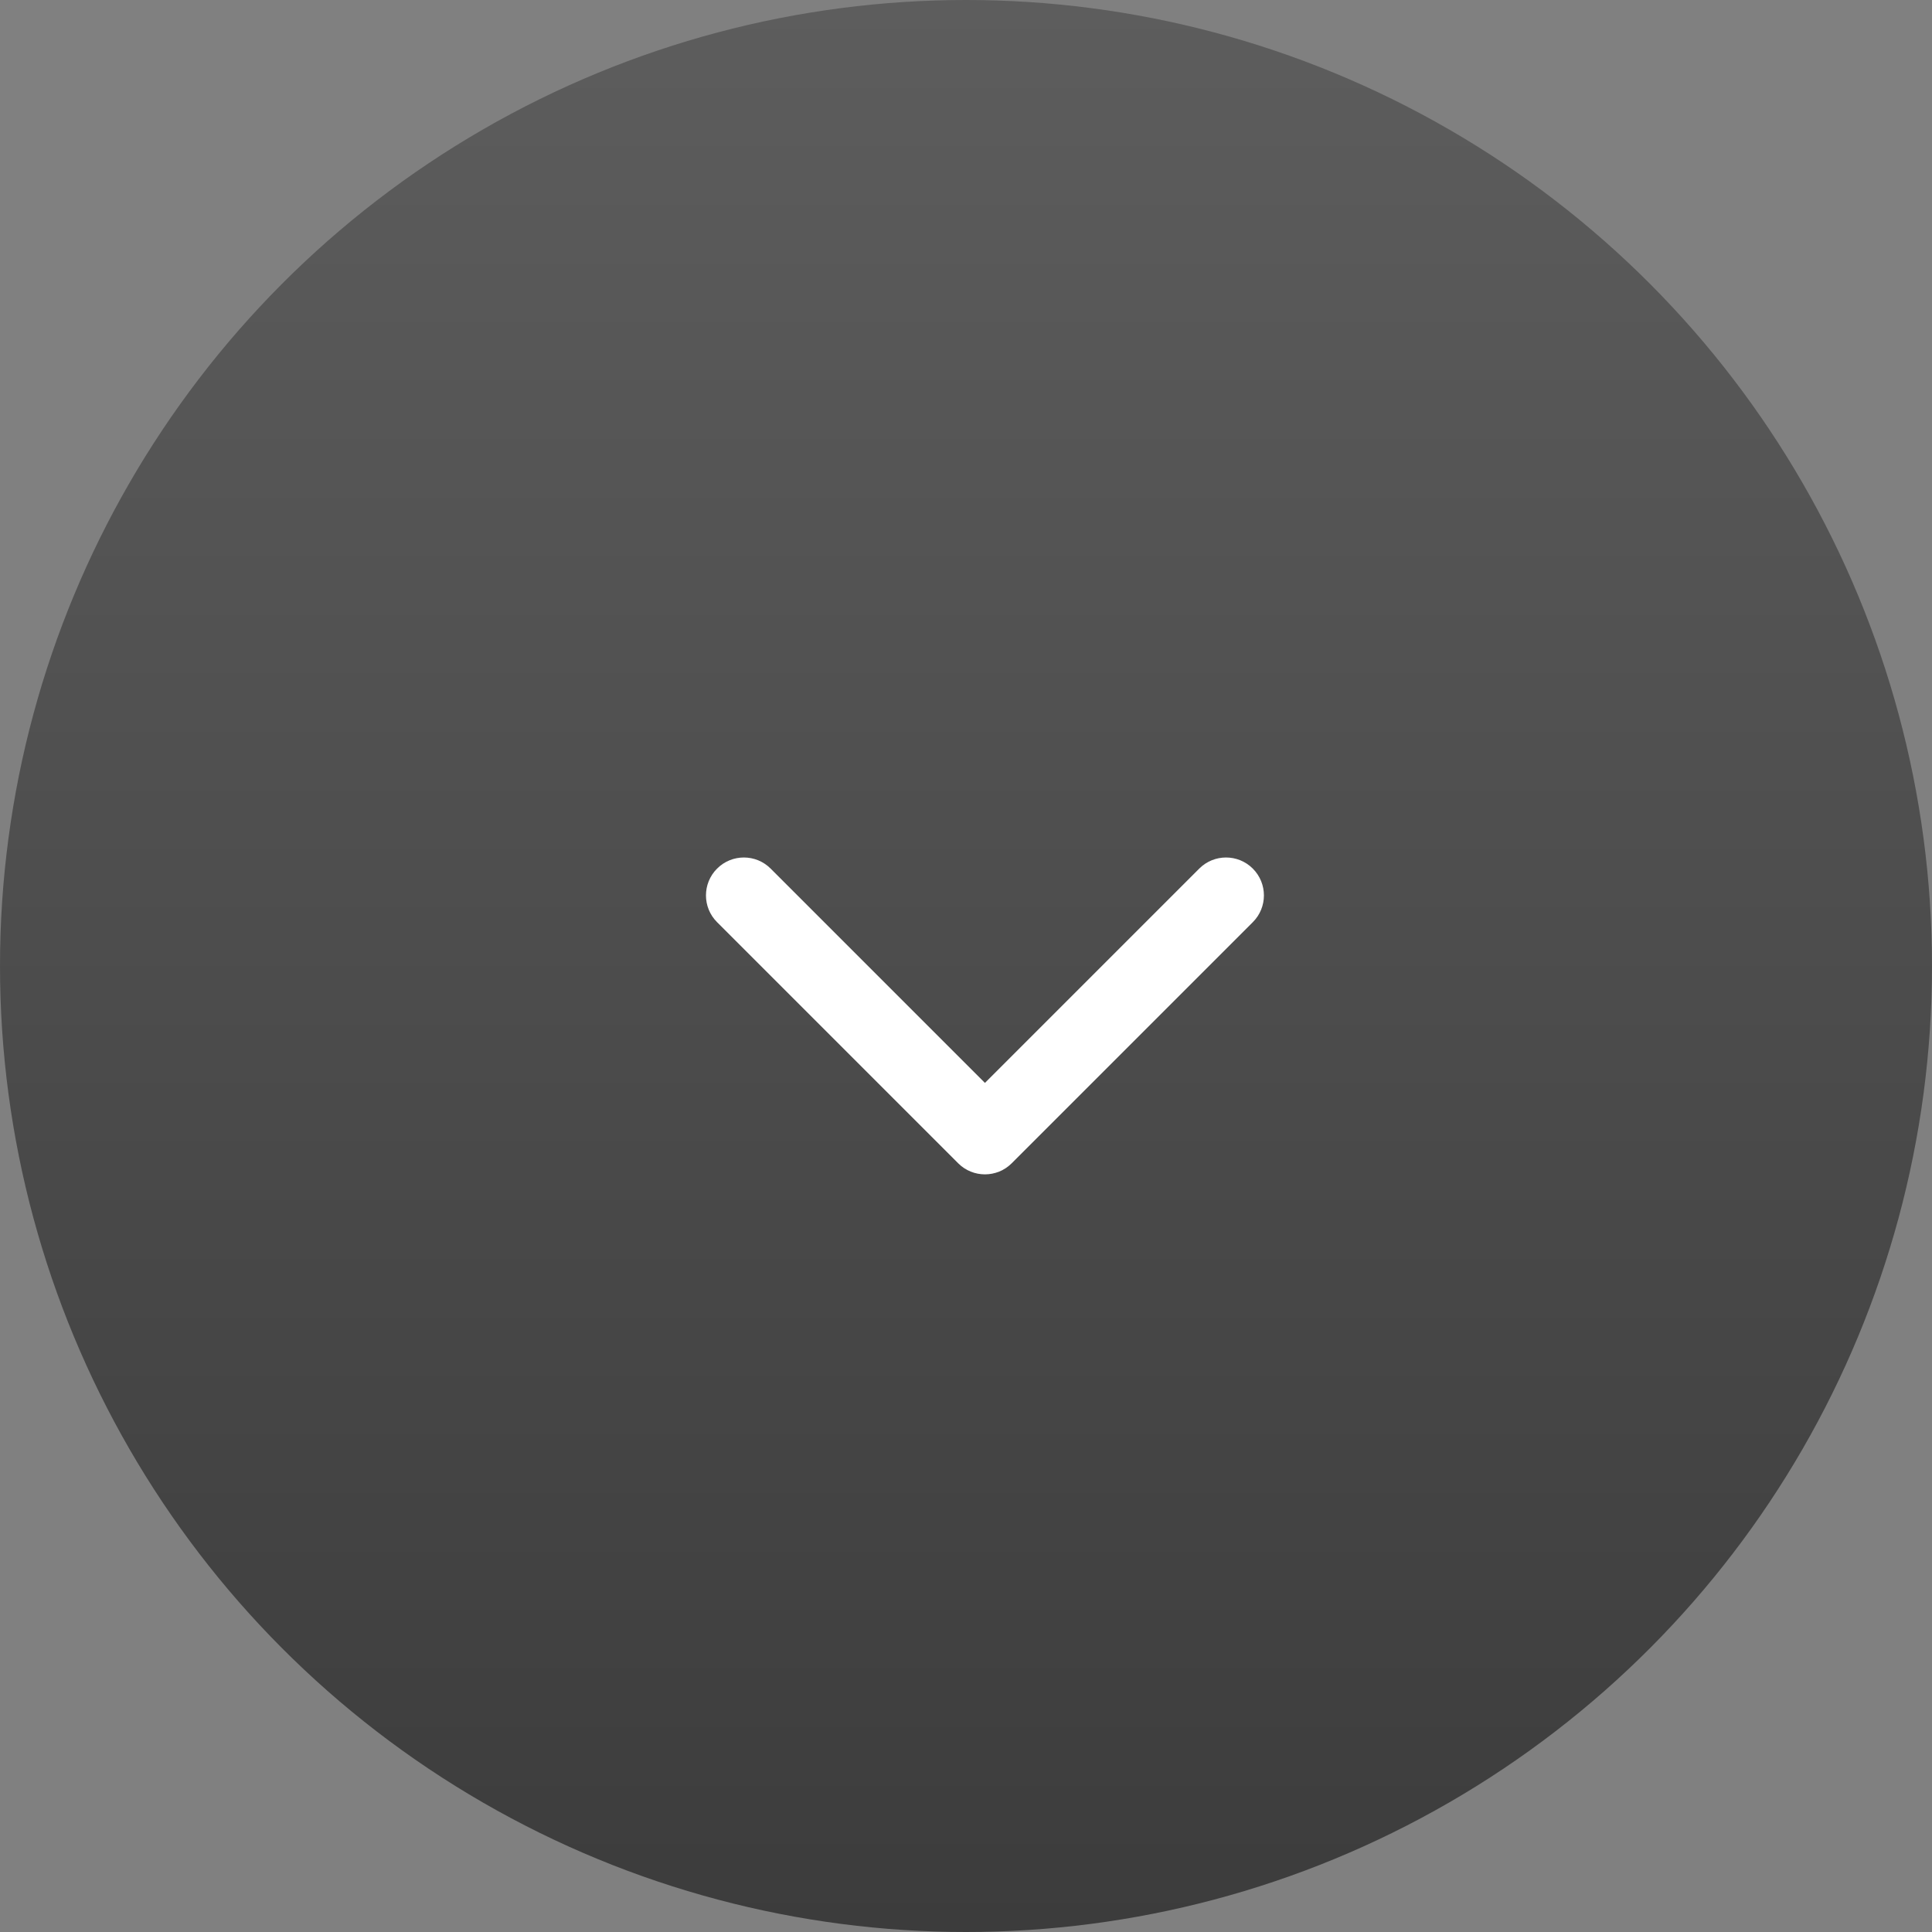 <?xml version="1.0" encoding="UTF-8"?> <svg xmlns="http://www.w3.org/2000/svg" width="51" height="51" viewBox="0 0 51 51" fill="none"><rect x="0" y="0" width="51" height="51" fill="#808080" stroke="none"/><circle cx="25.5" cy="25.5" r="25.5" fill="url(#paint0_linear_61_243)"></circle><path d="M25.293 30.707C25.683 31.098 26.317 31.098 26.707 30.707L33.071 24.343C33.462 23.953 33.462 23.32 33.071 22.929C32.681 22.538 32.047 22.538 31.657 22.929L26 28.586L20.343 22.929C19.953 22.538 19.32 22.538 18.929 22.929C18.538 23.32 18.538 23.953 18.929 24.343L25.293 30.707ZM25 29L25 30L27 30L27 29L25 29Z" fill="white"></path><defs><linearGradient id="paint0_linear_61_243" x1="25.5" y1="0" x2="25.5" y2="51" gradientUnits="userSpaceOnUse"><stop stop-color="#5D5D5D"></stop><stop offset="1" stop-color="#3C3C3C"></stop></linearGradient></defs></svg> 